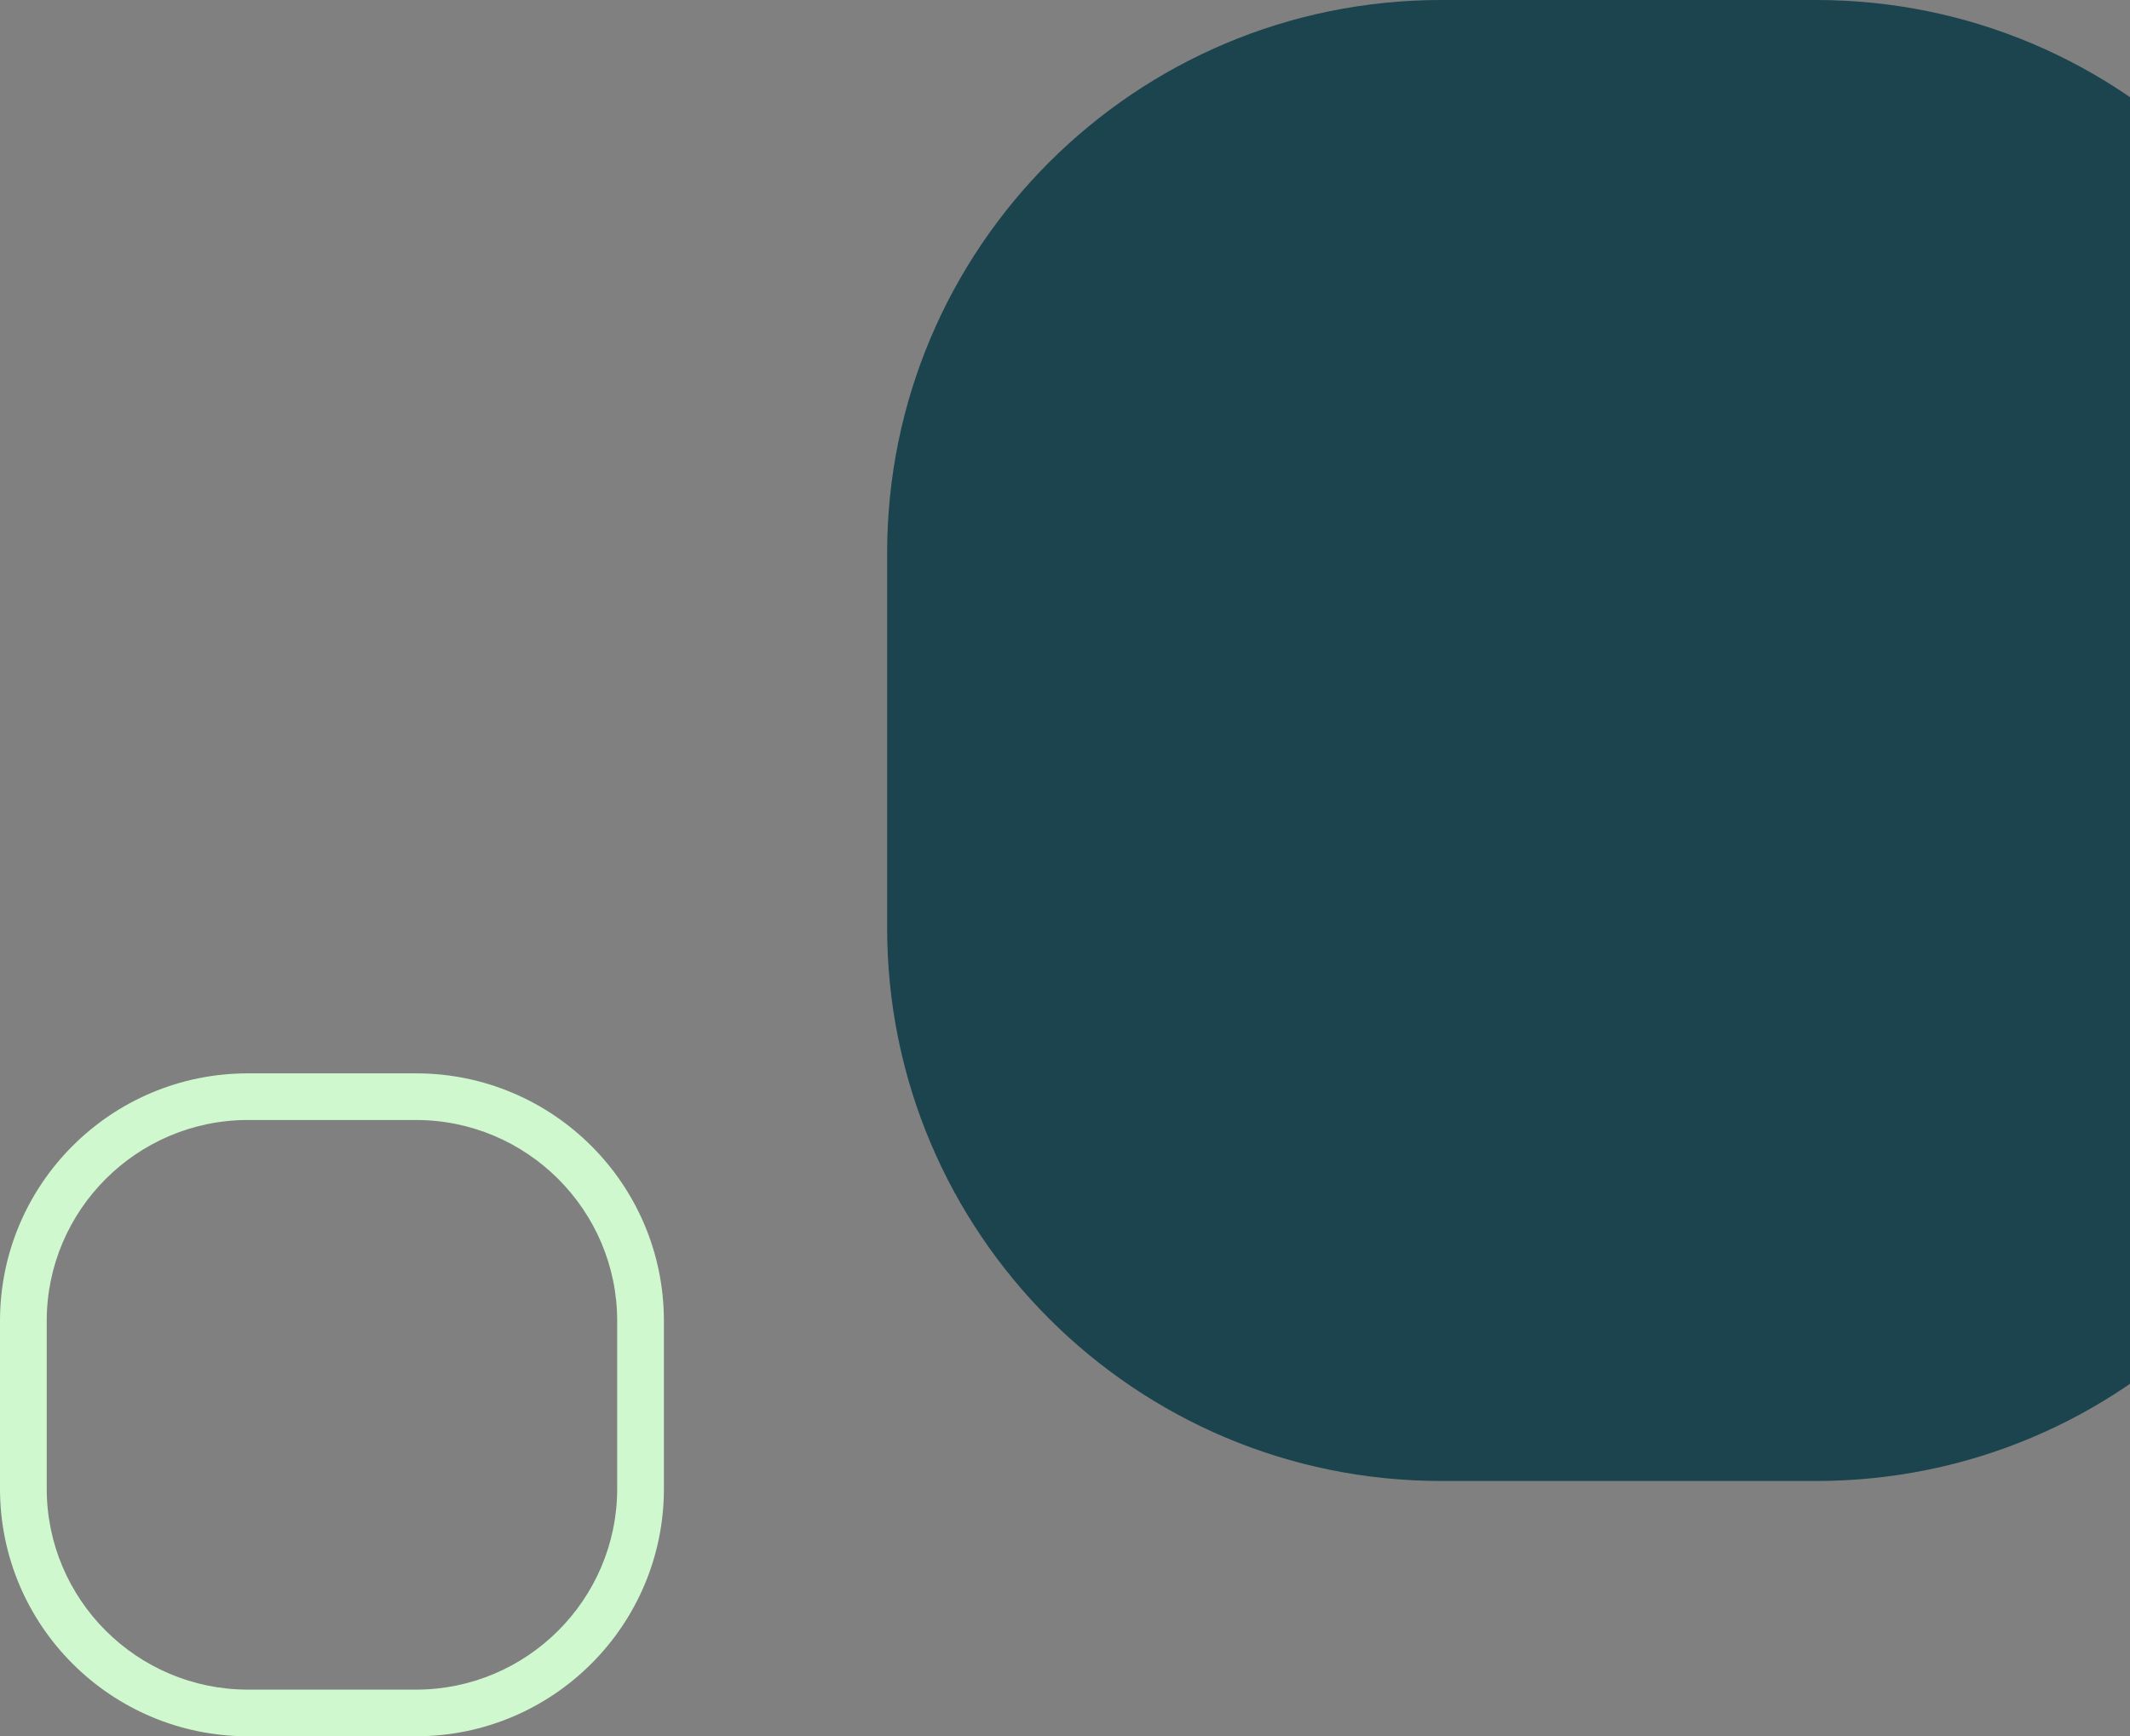 <svg width="390" height="318" viewBox="0 0 390 318" fill="none" xmlns="http://www.w3.org/2000/svg">
<rect x="0" y="0" width="390" height="318" fill="#808080" stroke="none"/>
<g clip-path="url(#clip0_717_374)">
<path d="M332.563 0L263.869 0C207.847 0 162.432 45.357 162.432 101.308V169.915C162.432 225.866 207.847 271.223 263.869 271.223H332.563C388.585 271.223 434 225.866 434 169.915V101.308C434 45.357 388.585 0 332.563 0Z" fill="#1B444E"/>
<path d="M76.158 205.115C96.475 205.115 113.007 221.626 113.007 241.917V272.632C113.007 292.924 96.475 309.435 76.158 309.435H45.404C25.087 309.435 8.555 292.924 8.555 272.632L8.555 241.917C8.555 221.626 25.087 205.115 45.404 205.115H76.158ZM76.158 196.571H45.404C20.317 196.571 0 216.884 0 241.917L0 272.632C0 297.687 20.339 317.979 45.404 317.979H76.158C101.245 317.979 121.562 297.666 121.562 272.632V241.917C121.562 216.863 101.223 196.571 76.158 196.571Z" fill="#D0F8CF"/>
</g>
<defs>
<clipPath id="clip0_717_374">
<rect width="434" height="318" fill="white"/>
</clipPath>
</defs>
</svg>

